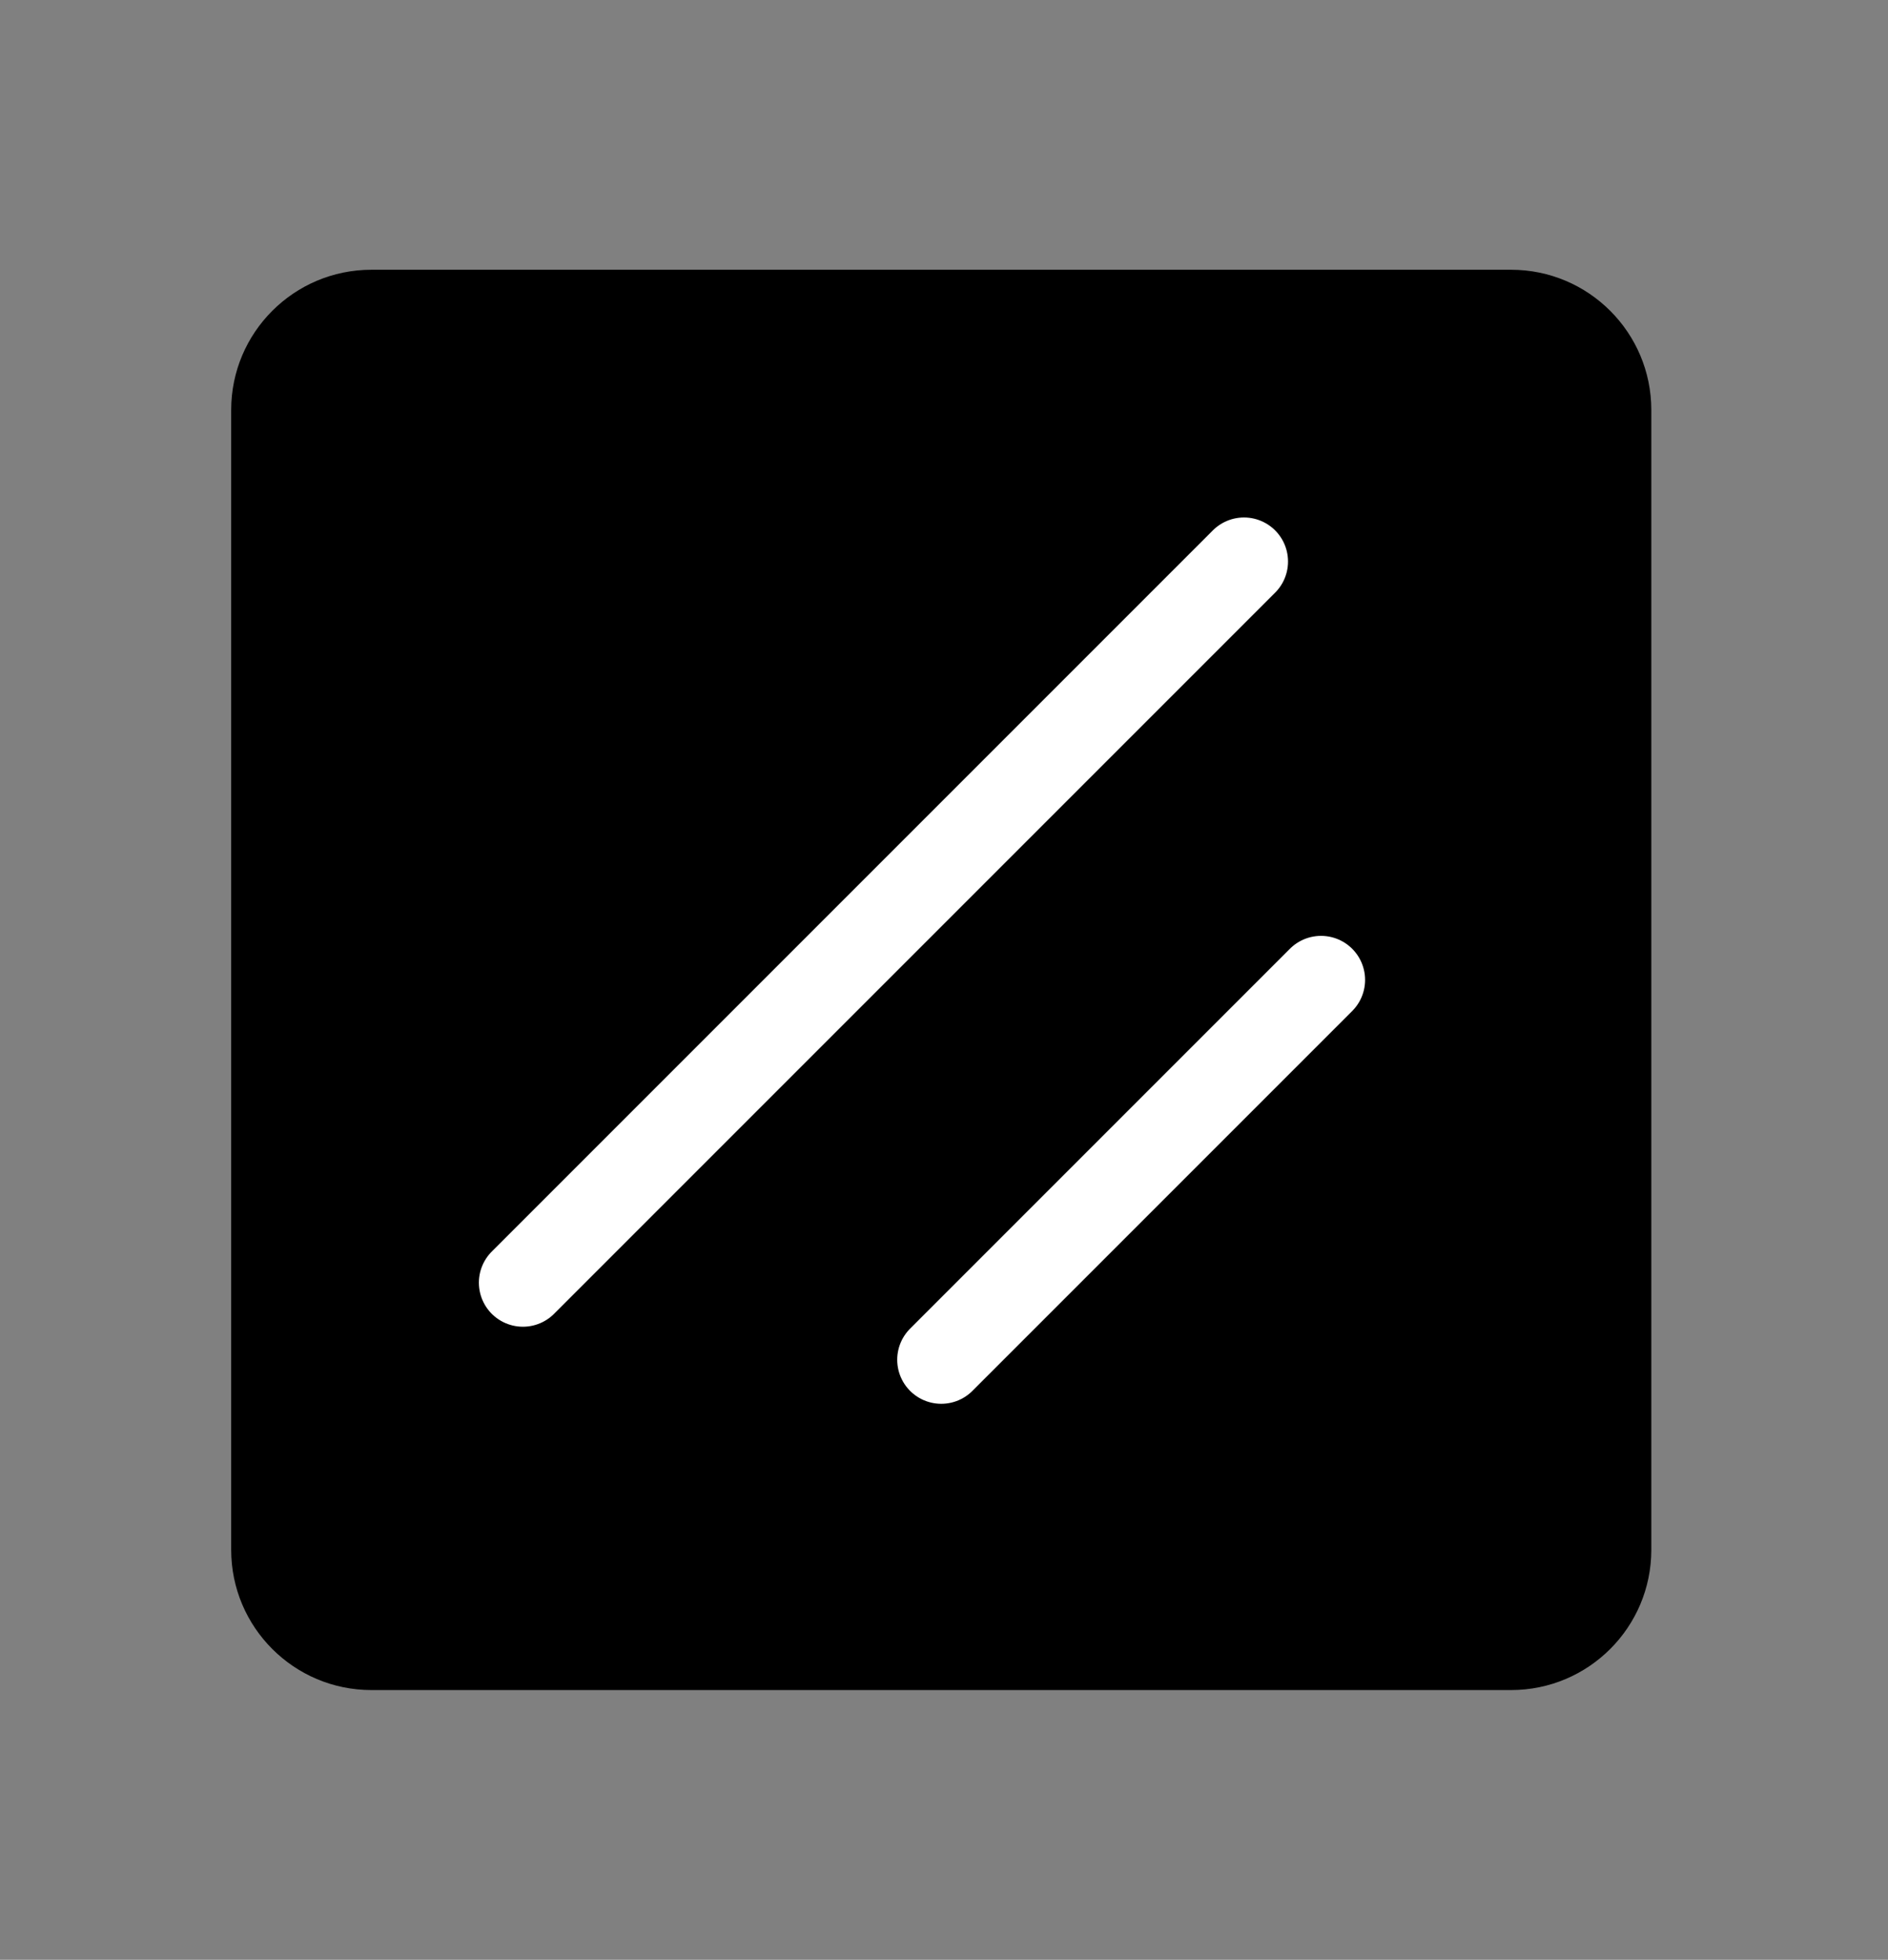 <svg width="343" height="356" viewBox="0 0 343 356" fill="none" xmlns="http://www.w3.org/2000/svg">
<rect x="0" y="0" width="343" height="356" fill="#808080" stroke="none"/>
<path fill-rule="evenodd" clip-rule="evenodd" d="M42 74.481C42 60.408 53.408 49 67.481 49H274.519C288.592 49 300 60.408 300 74.481V281.519C300 295.592 288.592 307 274.519 307H67.481C53.408 307 42 295.592 42 281.519V74.481Z" fill="black"/>
<path d="M240 178L171 247" stroke="white" stroke-width="16" stroke-linecap="round" stroke-linejoin="round"/>
<path d="M226 102L95 233" stroke="white" stroke-width="16" stroke-linecap="round" stroke-linejoin="round"/>
</svg>
